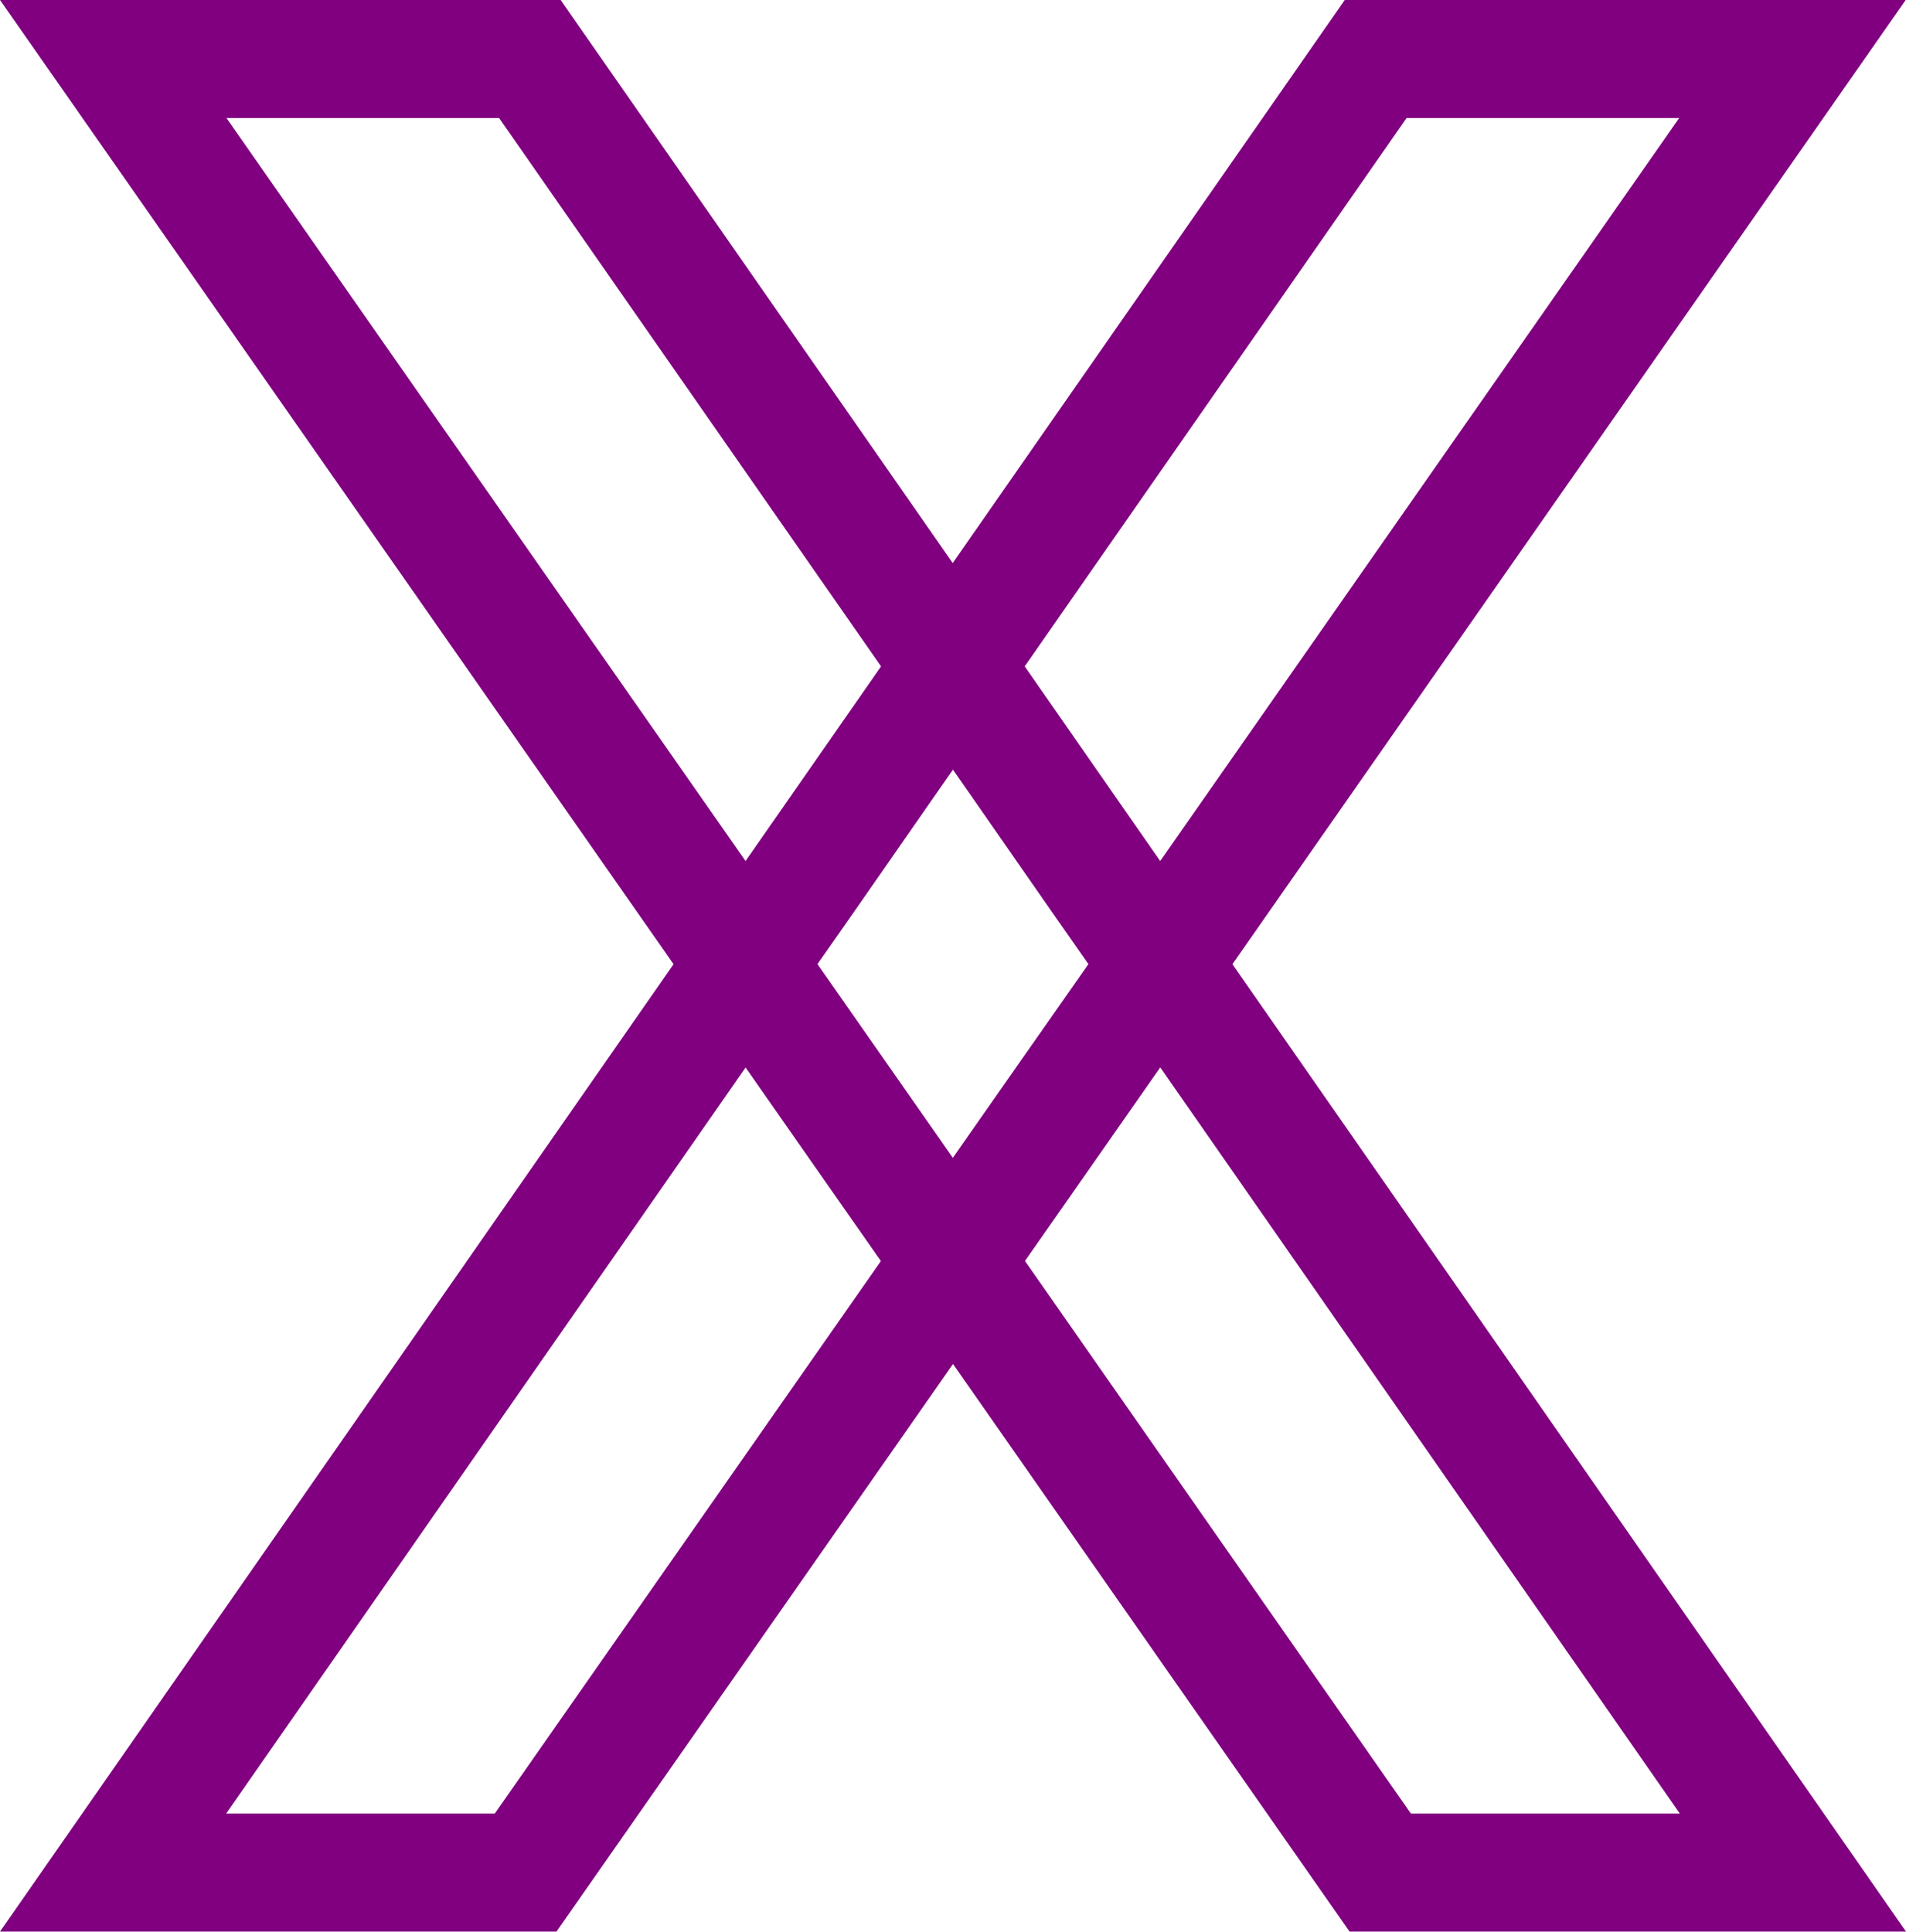<?xml version="1.0" encoding="UTF-8" standalone="no"?><svg xmlns="http://www.w3.org/2000/svg" xmlns:xlink="http://www.w3.org/1999/xlink" data-name="Layer 1" fill="#000000" height="604" preserveAspectRatio="xMidYMid meet" version="1" viewBox="0.0 0.0 596.0 604.0" width="596" zoomAndPan="magnify"><g id="change1_1"><path d="M7497.4,6897.51H7322l-122.59,176.06-122.6-176.06H6901.5L7112.12,7199,6901.5,7501.49h174l124-177.48,124,177.48h174L7286.87,7199Zm-156.07,36.9h85.25l-162.29,232.33-9.52-13.67-24-34.48-8.85-12.72Zm-141.88,325.14-16.55-23.68-24.12-34.52-1.66-2.38,12-17.16,24-34.51,6.36-9.12,6.36,9.12,24,34.51,12,17.16-1.66,2.38L7216,7235.87Zm-227.14-325.14h85.25L7177,7105.88l-8.85,12.72-24,34.47-9.52,13.67Zm83.9,530.18h-84l162.43-233.29,23.31,33.36,19,27.16Zm286.47,0L7222,7291.79l19-27.17,23.31-33.35,162.47,233.32Z" fill="#800080" transform="translate(-6901.5 -6897.51)"/></g></svg>
